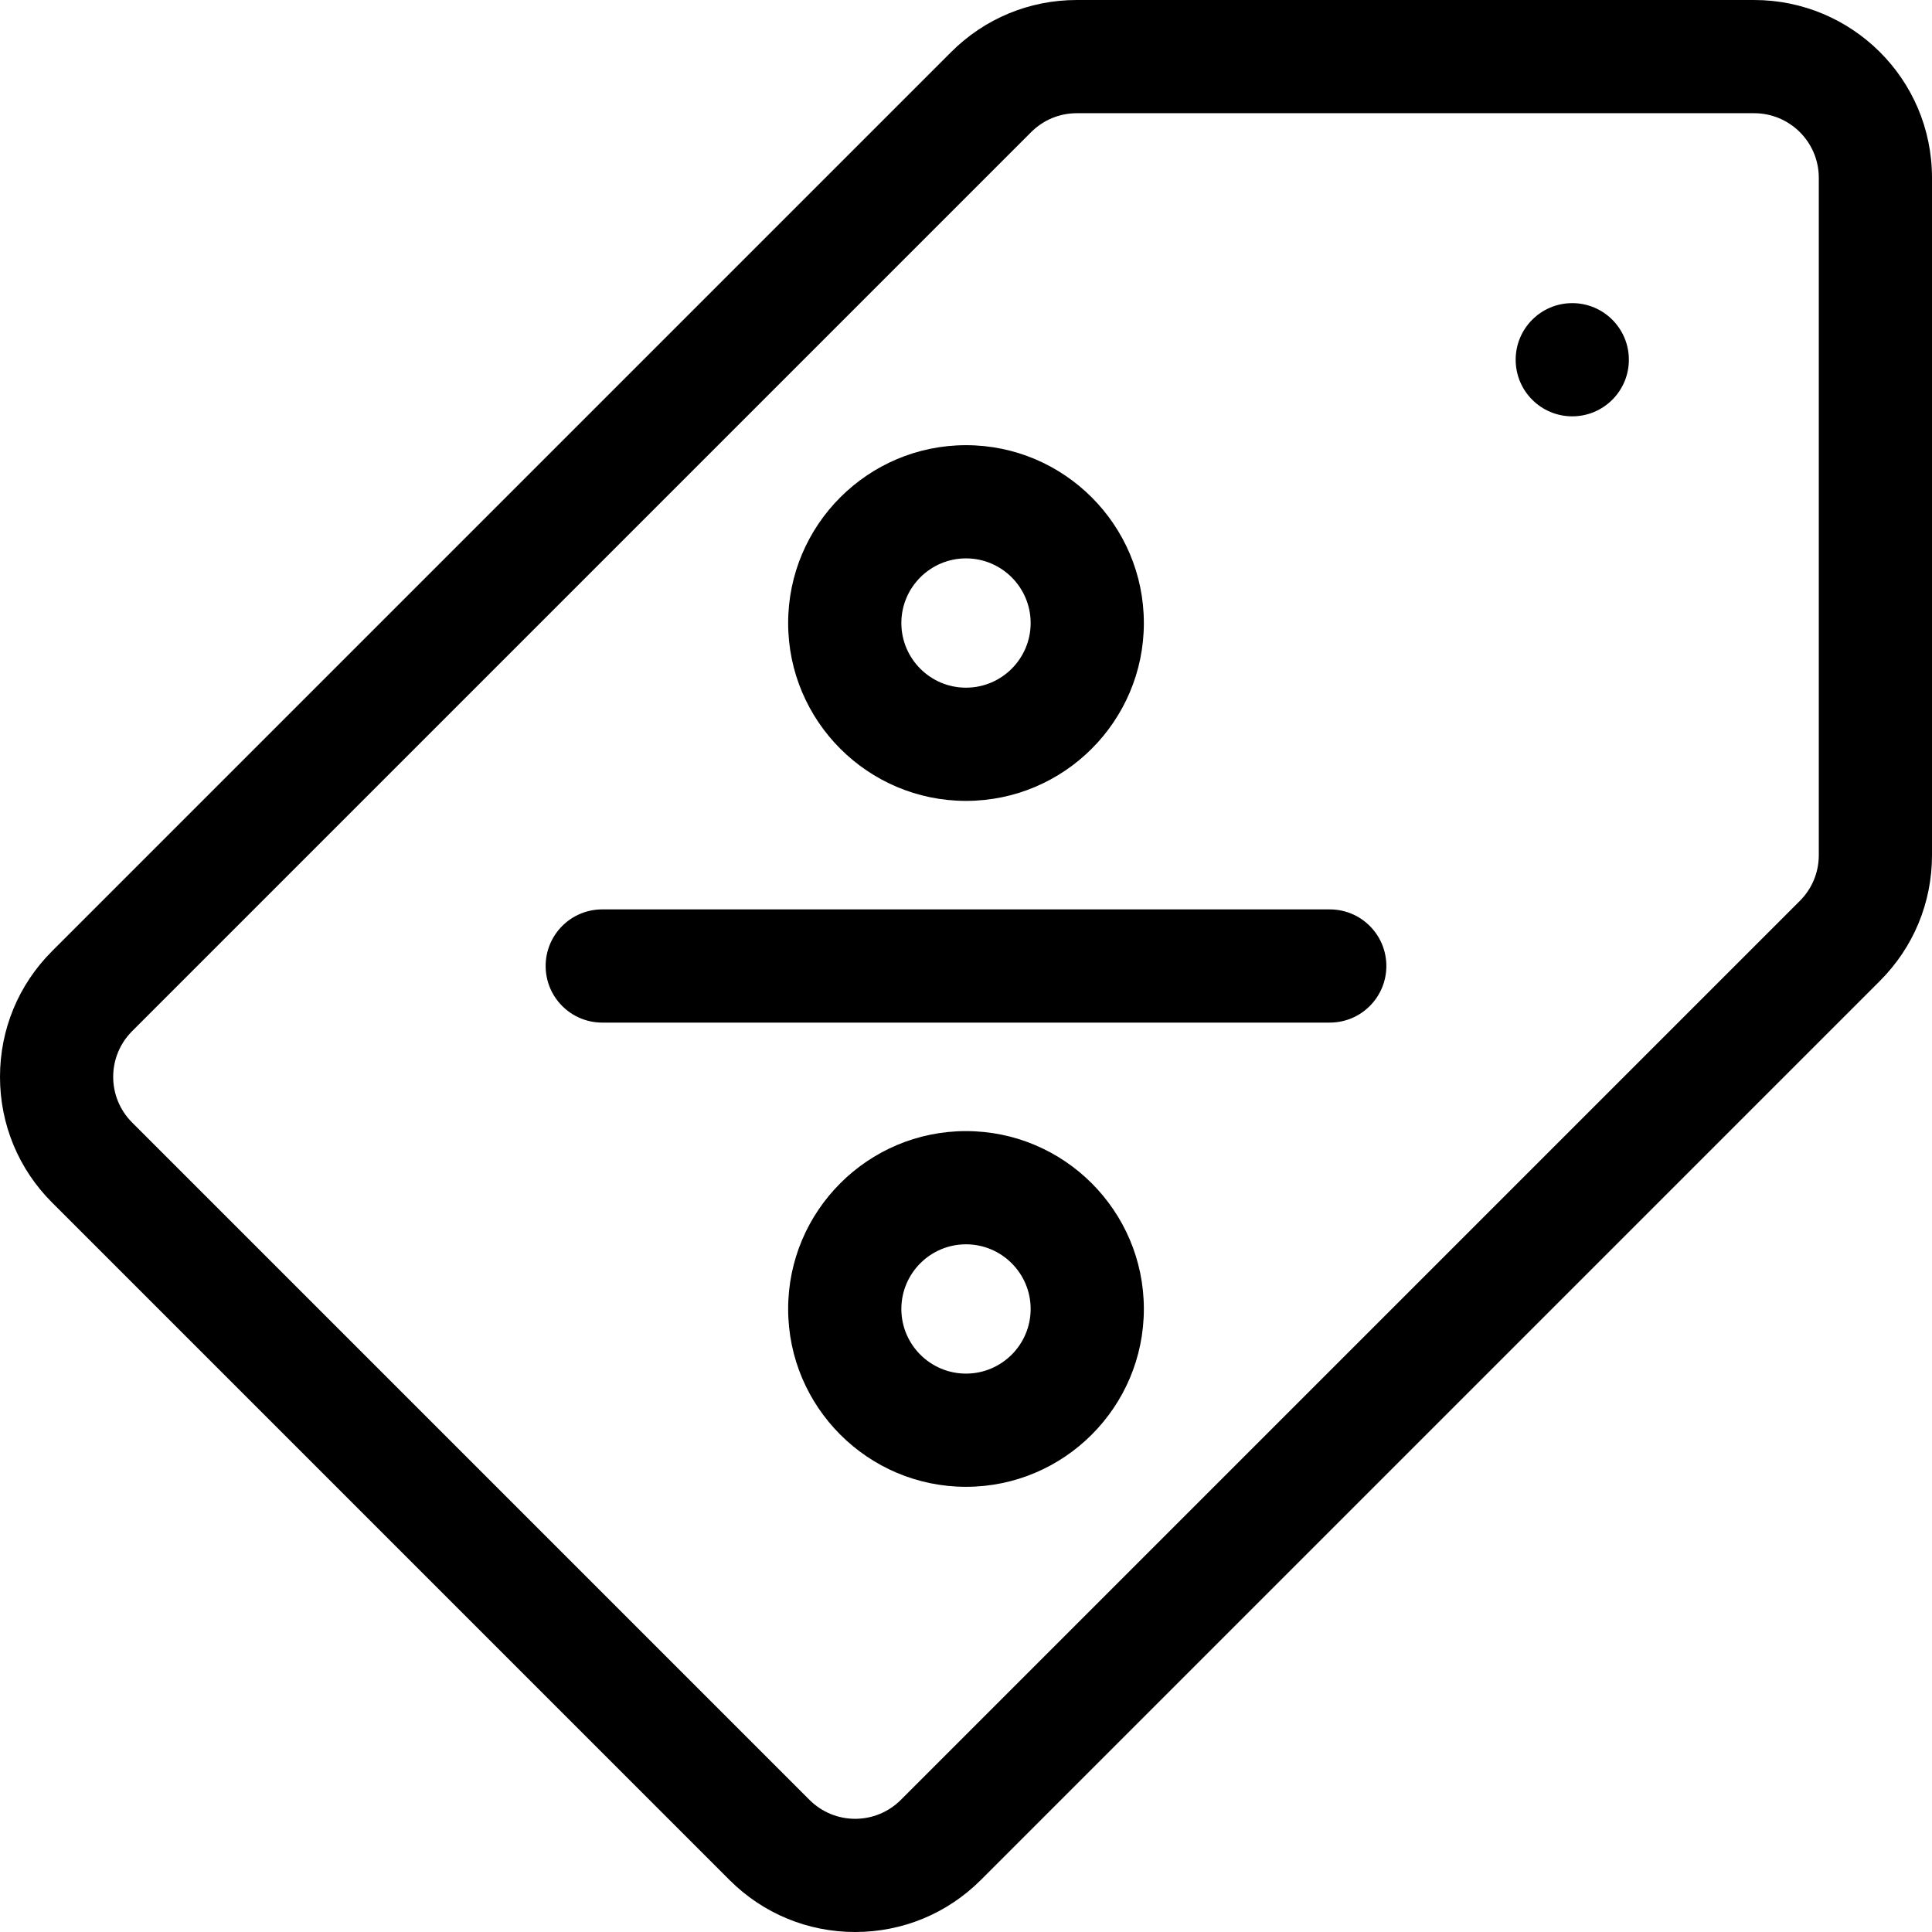 <svg id="Layer_1" enable-background="new 0 0 512 512" height="512" viewBox="0 0 512 512" width="512" xmlns="http://www.w3.org/2000/svg"><circle cx="416.667" cy="95.333" r="15"/><path d="m464.867 0h-179.488c-12.591 0-24.429 4.904-33.333 13.809l-238.235 238.235c-8.907 8.906-13.811 20.743-13.811 33.331 0 12.59 4.906 24.427 13.811 33.326l179.484 179.485c8.902 8.908 20.739 13.814 33.329 13.814 12.589 0 24.426-4.904 33.332-13.811l238.235-238.235c8.905-8.904 13.809-20.742 13.809-33.333v-179.488c0-26.31-21.358-47.133-47.133-47.133zm17.133 226.621c0 4.578-1.783 8.882-5.021 12.12l-238.236 238.235c-6.704 6.703-17.53 6.705-24.231 0l-179.491-179.491c-6.705-6.701-6.695-17.529.003-24.228l238.235-238.236c3.238-3.238 7.543-5.021 12.12-5.021h179.488c9.358 0 17.133 7.567 17.133 17.133z"/><path d="m256.001 212.244c25.989 0 47.133-21.144 47.133-47.133s-21.144-47.133-47.133-47.133-47.133 21.144-47.133 47.133 21.144 47.133 47.133 47.133zm0-64.267c9.447 0 17.133 7.686 17.133 17.133s-7.686 17.133-17.133 17.133-17.133-7.686-17.133-17.133 7.686-17.133 17.133-17.133z"/><path d="m256.001 299.754c-25.989 0-47.133 21.144-47.133 47.133s21.144 47.133 47.133 47.133 47.133-21.144 47.133-47.133-21.144-47.133-47.133-47.133zm0 64.267c-9.447 0-17.133-7.686-17.133-17.133s7.686-17.133 17.133-17.133 17.133 7.686 17.133 17.133-7.686 17.133-17.133 17.133z"/><path d="m352.4 240.999h-192.798c-8.284 0-15 6.716-15 15s6.716 15 15 15h192.798c8.284 0 15-6.716 15-15s-6.715-15-15-15z"/></svg>